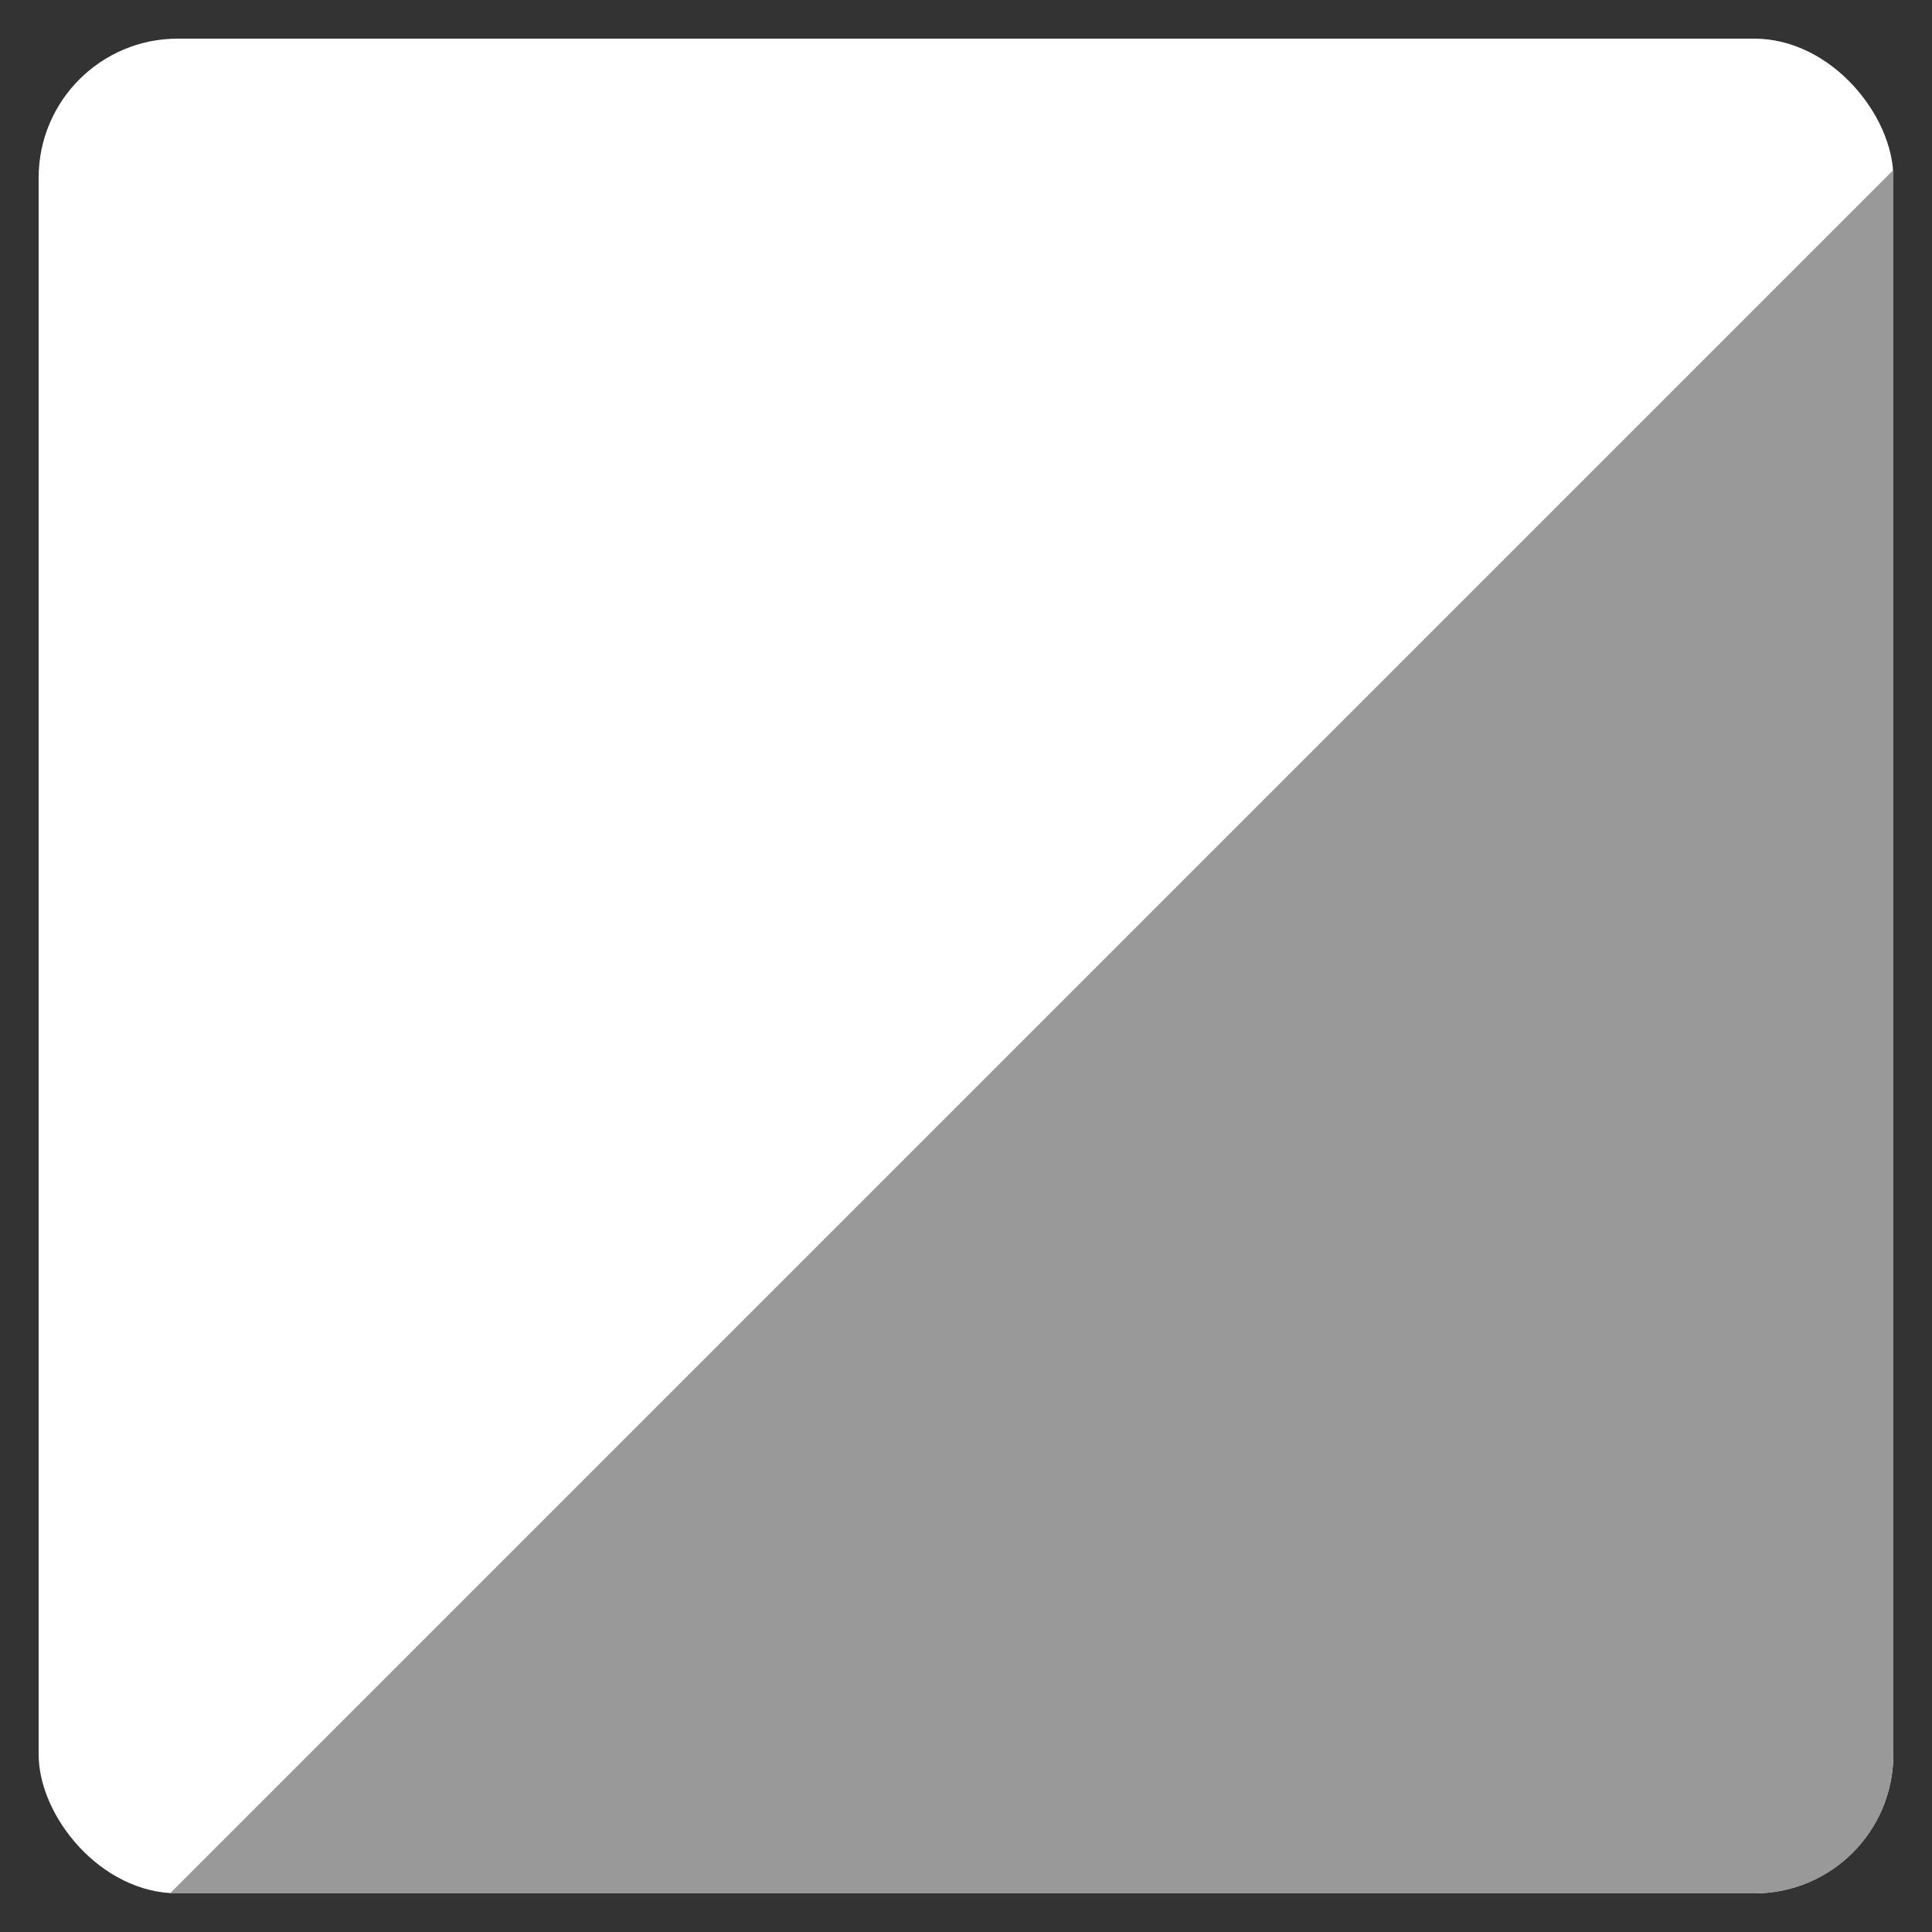 <?xml version="1.0" encoding="UTF-8"?> <svg xmlns="http://www.w3.org/2000/svg" version="1.1" viewBox="0 0 25 25"><rect x="0" y="0" width="25" height="25" fill="#333333" stroke="none"/><defs><style> .st0 { fill: #fff; } .st1 { fill: #999; } </style></defs><g id="Layer_1_copy"><rect class="st0" x=".5" y=".5" width="24" height="24" rx="1.8" ry="1.8"></rect></g><g id="Layer_1_copy_2"><path class="st1" d="M24.5,2.2v20.5c0,1-.8,1.8-1.8,1.8H2.2"></path></g></svg> 